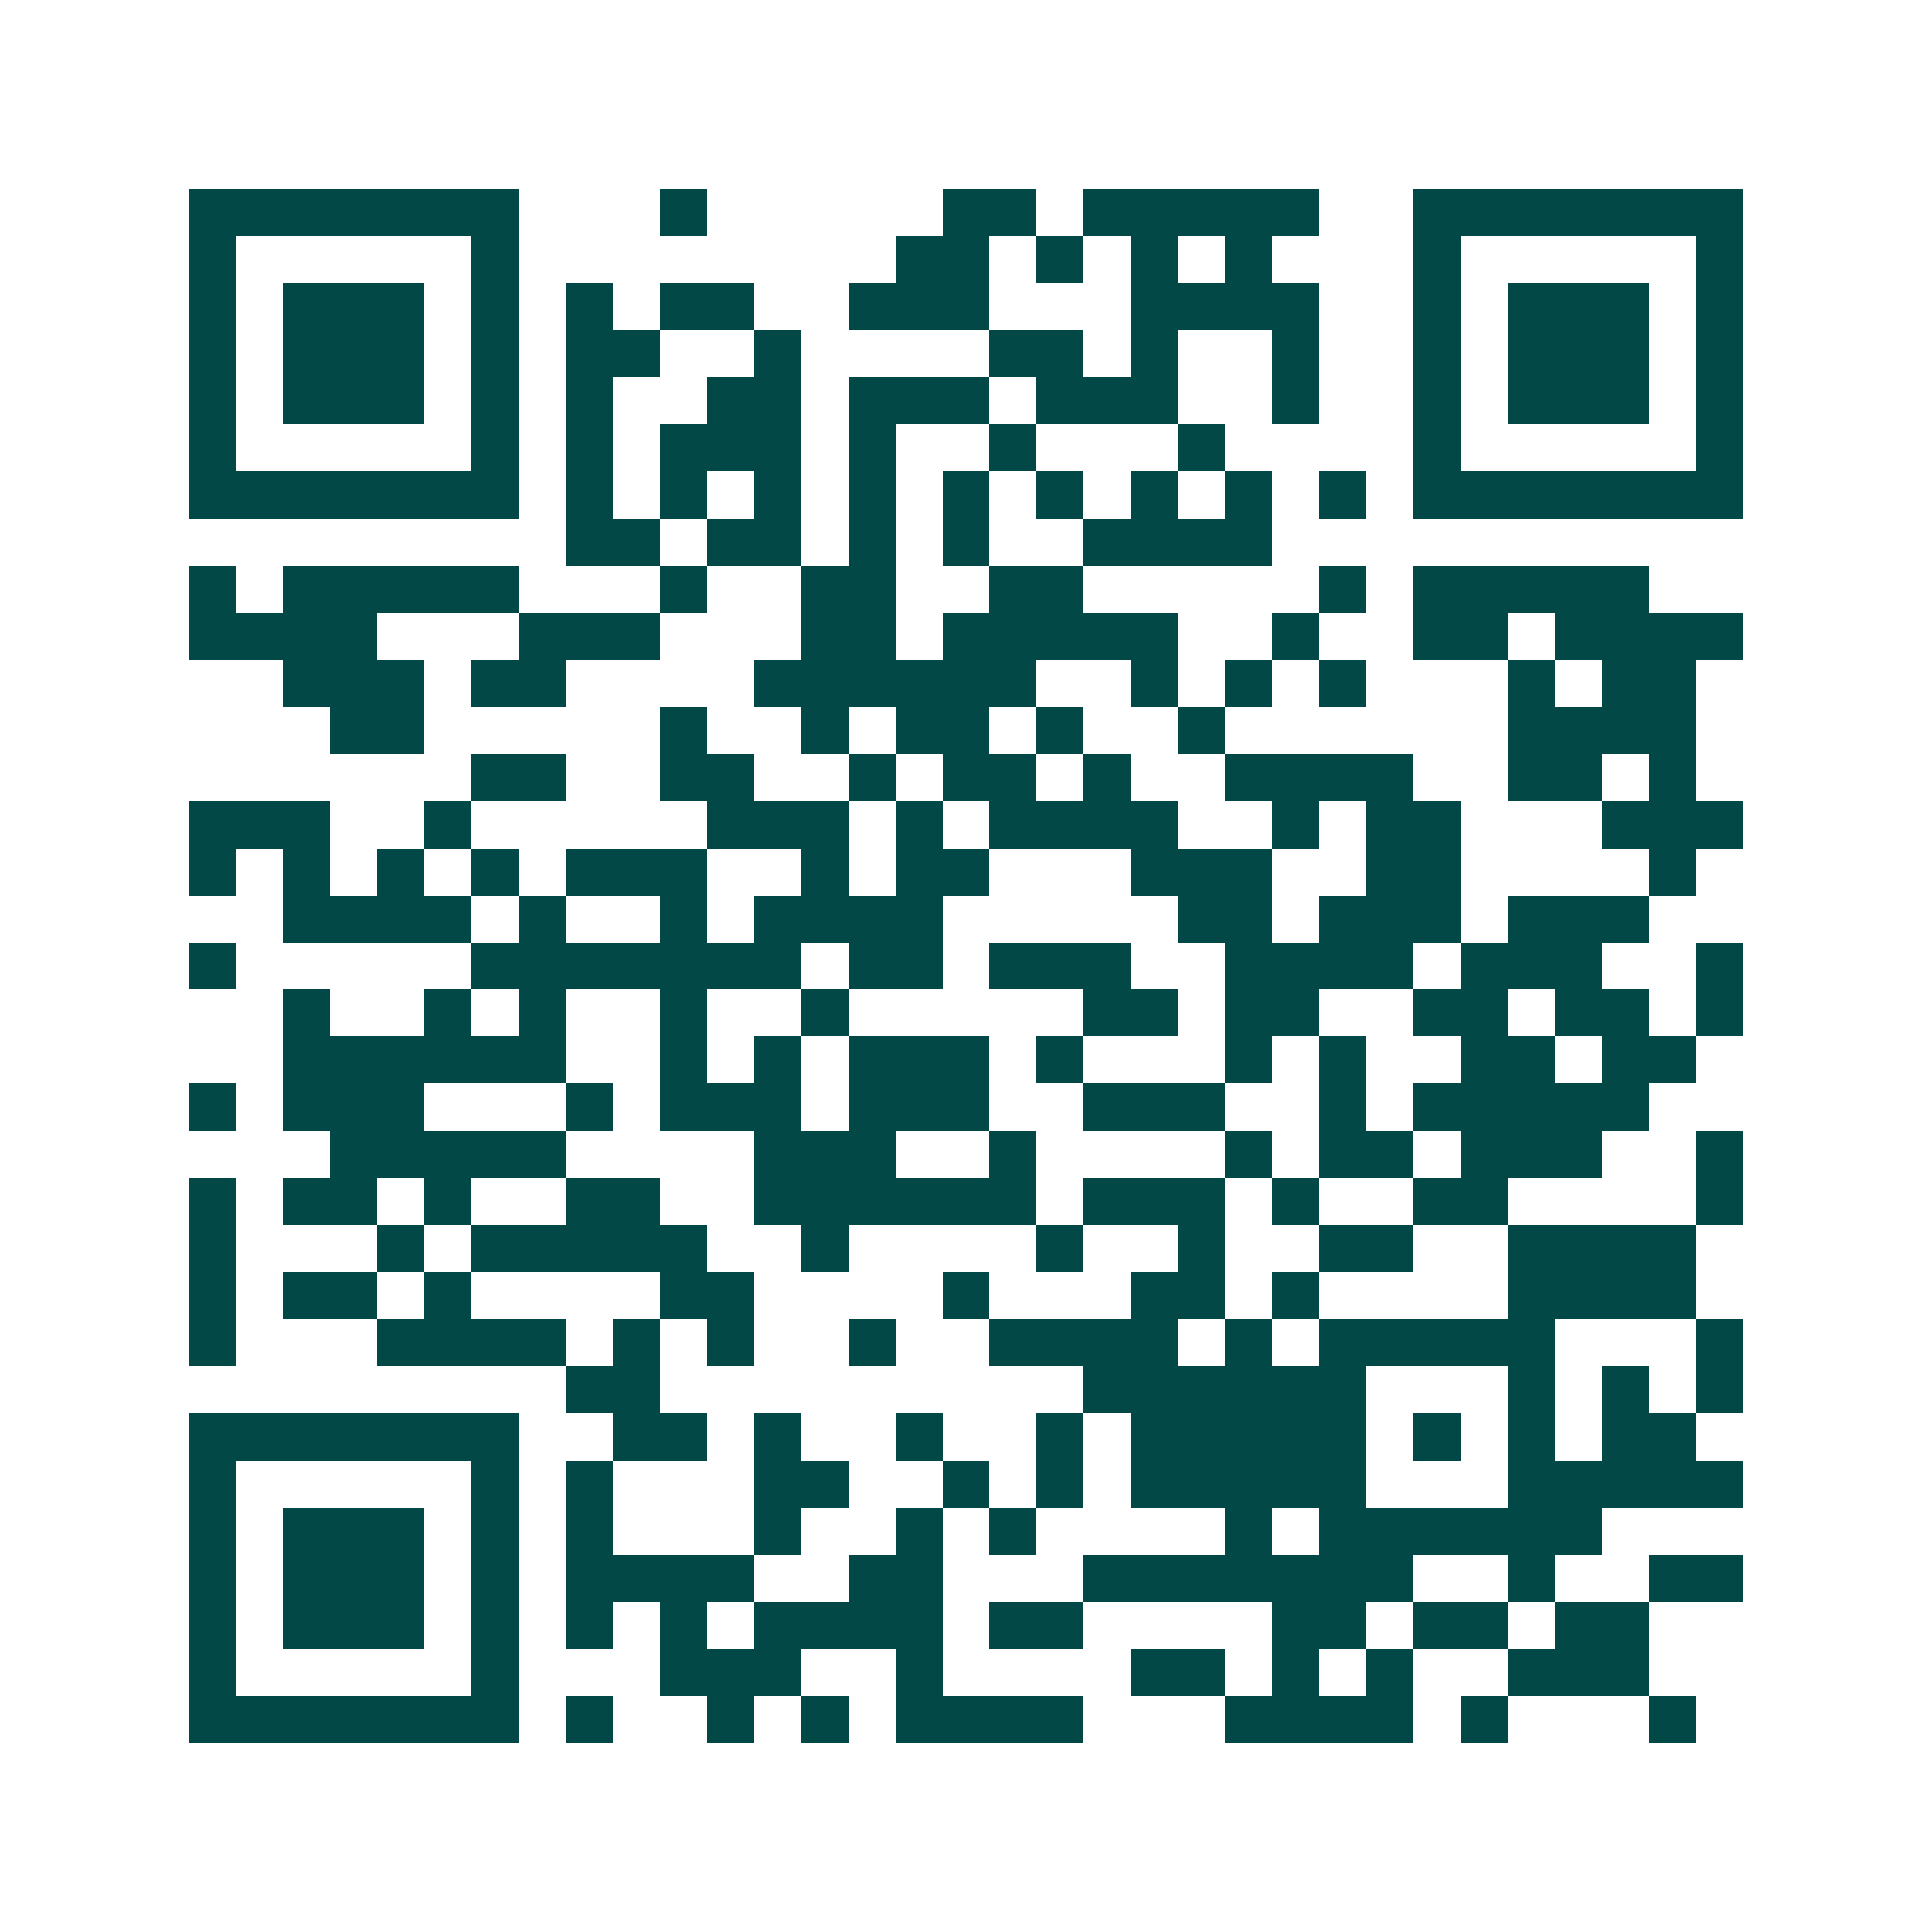 <svg xmlns="http://www.w3.org/2000/svg" width="200" height="200" viewBox="0 0 41 41" shape-rendering="crispEdges"><path fill="#ffffff" d="M0 0h41v41H0z"/><path stroke="#014847" d="M4 4.5h7m3 0h1m5 0h2m1 0h5m2 0h7M4 5.5h1m5 0h1m8 0h2m1 0h1m1 0h1m1 0h1m3 0h1m5 0h1M4 6.5h1m1 0h3m1 0h1m1 0h1m1 0h2m2 0h3m3 0h4m2 0h1m1 0h3m1 0h1M4 7.5h1m1 0h3m1 0h1m1 0h2m2 0h1m4 0h2m1 0h1m2 0h1m2 0h1m1 0h3m1 0h1M4 8.5h1m1 0h3m1 0h1m1 0h1m2 0h2m1 0h3m1 0h3m2 0h1m2 0h1m1 0h3m1 0h1M4 9.5h1m5 0h1m1 0h1m1 0h3m1 0h1m2 0h1m3 0h1m4 0h1m5 0h1M4 10.5h7m1 0h1m1 0h1m1 0h1m1 0h1m1 0h1m1 0h1m1 0h1m1 0h1m1 0h1m1 0h7M12 11.5h2m1 0h2m1 0h1m1 0h1m2 0h4M4 12.5h1m1 0h5m3 0h1m2 0h2m2 0h2m5 0h1m1 0h5M4 13.5h4m3 0h3m3 0h2m1 0h5m2 0h1m2 0h2m1 0h4M6 14.5h3m1 0h2m4 0h6m2 0h1m1 0h1m1 0h1m3 0h1m1 0h2M7 15.5h2m5 0h1m2 0h1m1 0h2m1 0h1m2 0h1m6 0h4M10 16.5h2m2 0h2m2 0h1m1 0h2m1 0h1m2 0h4m2 0h2m1 0h1M4 17.5h3m2 0h1m5 0h3m1 0h1m1 0h4m2 0h1m1 0h2m3 0h3M4 18.5h1m1 0h1m1 0h1m1 0h1m1 0h3m2 0h1m1 0h2m3 0h3m2 0h2m4 0h1M6 19.5h4m1 0h1m2 0h1m1 0h4m5 0h2m1 0h3m1 0h3M4 20.5h1m5 0h7m1 0h2m1 0h3m2 0h4m1 0h3m2 0h1M6 21.5h1m2 0h1m1 0h1m2 0h1m2 0h1m5 0h2m1 0h2m2 0h2m1 0h2m1 0h1M6 22.5h6m2 0h1m1 0h1m1 0h3m1 0h1m3 0h1m1 0h1m2 0h2m1 0h2M4 23.5h1m1 0h3m3 0h1m1 0h3m1 0h3m2 0h3m2 0h1m1 0h5M7 24.5h5m4 0h3m2 0h1m4 0h1m1 0h2m1 0h3m2 0h1M4 25.5h1m1 0h2m1 0h1m2 0h2m2 0h6m1 0h3m1 0h1m2 0h2m4 0h1M4 26.5h1m3 0h1m1 0h5m2 0h1m4 0h1m2 0h1m2 0h2m2 0h4M4 27.5h1m1 0h2m1 0h1m4 0h2m4 0h1m3 0h2m1 0h1m4 0h4M4 28.5h1m3 0h4m1 0h1m1 0h1m2 0h1m2 0h4m1 0h1m1 0h5m3 0h1M12 29.5h2m9 0h6m3 0h1m1 0h1m1 0h1M4 30.5h7m2 0h2m1 0h1m2 0h1m2 0h1m1 0h5m1 0h1m1 0h1m1 0h2M4 31.5h1m5 0h1m1 0h1m3 0h2m2 0h1m1 0h1m1 0h5m3 0h5M4 32.5h1m1 0h3m1 0h1m1 0h1m3 0h1m2 0h1m1 0h1m4 0h1m1 0h6M4 33.5h1m1 0h3m1 0h1m1 0h4m2 0h2m3 0h7m2 0h1m2 0h2M4 34.5h1m1 0h3m1 0h1m1 0h1m1 0h1m1 0h4m1 0h2m4 0h2m1 0h2m1 0h2M4 35.5h1m5 0h1m3 0h3m2 0h1m4 0h2m1 0h1m1 0h1m2 0h3M4 36.5h7m1 0h1m2 0h1m1 0h1m1 0h4m3 0h4m1 0h1m3 0h1"/></svg>
